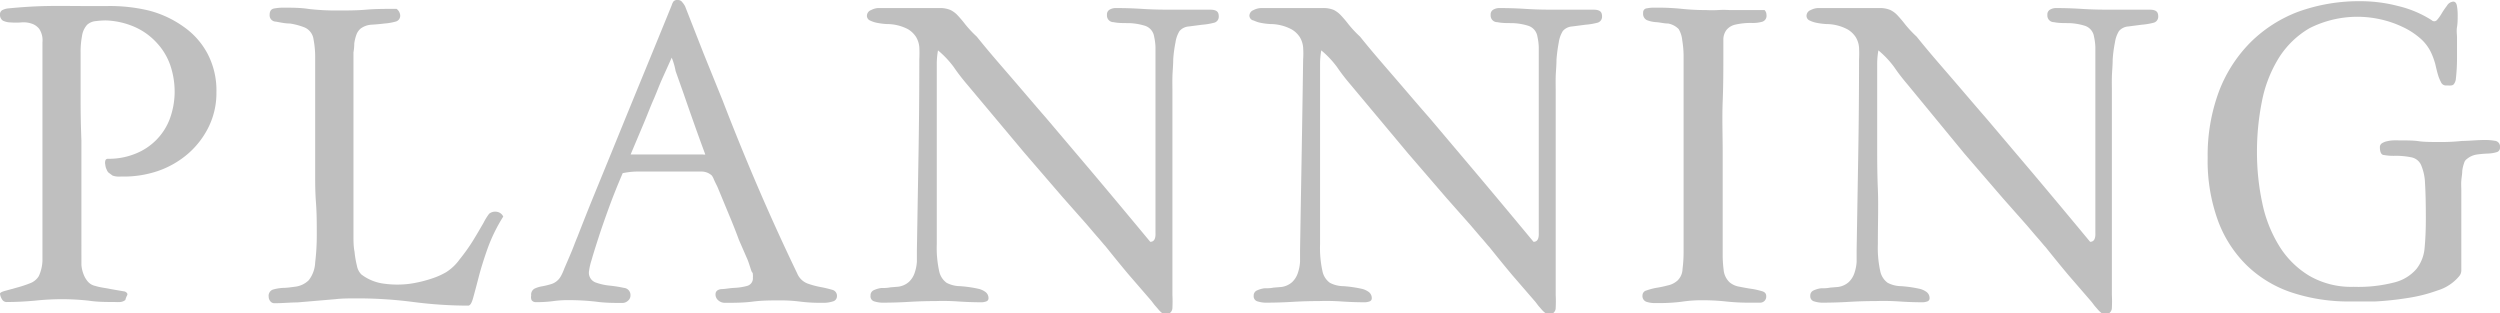 <svg xmlns="http://www.w3.org/2000/svg" width="186.09" height="23.32" viewBox="0 0 186.09 23.32"><defs><style>.cls-1{fill:#bfbfbf;}</style></defs><g id="レイヤー_2" data-name="レイヤー 2"><g id="レイアウト4"><path class="cls-1" d="M13,6.87a6.15,6.15,0,0,0-.32-2,4.71,4.71,0,0,0-1-1.67,4.91,4.91,0,0,0-1.6-1.17,5.84,5.84,0,0,0-2.22-.51,6.39,6.39,0,0,0-.72.05,1.1,1.1,0,0,0-.66.28,1.6,1.6,0,0,0-.38.86A6.21,6.21,0,0,0,6,3.87v.6q0,1.53,0,3t.06,3h0v2.22c0,.22,0,.52,0,.88s0,.77,0,1.17,0,.83,0,1.25V19q0,.36,0,.72a2.43,2.43,0,0,0,.15.67,1.82,1.82,0,0,0,.32.56,1,1,0,0,0,.55.33,3.92,3.92,0,0,0,.51.12l.67.12.63.11.41.07c.16.08.21.17.17.27a1.5,1.5,0,0,0-.14.36.73.73,0,0,1-.36.15,3,3,0,0,1-.42,0c-.64,0-1.29,0-1.95-.1a18.77,18.77,0,0,0-2-.11,19.51,19.51,0,0,0-2,.11c-.68.06-1.36.1-2.06.1a.39.39,0,0,1-.39-.2A1,1,0,0,1,0,21.87c0-.08.12-.15.38-.22l.87-.24a9.09,9.09,0,0,0,1-.33,1.28,1.28,0,0,0,.64-.53,3,3,0,0,0,.27-1.13c0-.4,0-.8,0-1.18q0-1.8,0-3.6t0-3.6c0-1.32,0-2.63,0-3.95s0-2.62,0-3.94a1.54,1.54,0,0,0-.24-1,1.18,1.18,0,0,0-.59-.4,1.88,1.88,0,0,0-.76-.08,5,5,0,0,1-.77,0,1.42,1.42,0,0,1-.58-.13A.51.51,0,0,1,0,1.08.34.34,0,0,1,.18.75,1.27,1.27,0,0,1,.57.63c1-.1,1.91-.16,2.87-.18s1.9,0,2.86,0H8A12.46,12.46,0,0,1,11.1.79,7.8,7.8,0,0,1,13.68,2a5.69,5.69,0,0,1,1.77,2,5.87,5.87,0,0,1,.66,2.86,5.74,5.74,0,0,1-.57,2.57,6.35,6.35,0,0,1-1.53,2,6.82,6.82,0,0,1-2.26,1.3A7.91,7.91,0,0,1,9,13.14a1.48,1.48,0,0,1-.62-.07l-.31-.23a.6.6,0,0,1-.13-.22.93.93,0,0,1-.1-.35.6.6,0,0,1,0-.31.18.18,0,0,1,.19-.14l.15,0a5.25,5.25,0,0,0,1.95-.4,4.51,4.51,0,0,0,1.5-1,4.46,4.46,0,0,0,1-1.55A5.91,5.91,0,0,0,13,6.87Z"/><path class="cls-1" d="M25.14.78c.74,0,1.44,0,2.11-.06S28.68.66,29.52.66a.67.67,0,0,1,.27.48.45.45,0,0,1-.35.47,4.21,4.21,0,0,1-.82.14q-.48.06-1,.09a1.52,1.52,0,0,0-.78.29,1.1,1.1,0,0,0-.32.48,3.22,3.22,0,0,0-.15.63q0,.33-.06.66c0,.22,0,.41,0,.57,0,1.82,0,3.61,0,5.36s0,3.53,0,5.35v1.14c0,.36,0,.76,0,1.18s0,.84.08,1.24a7.38,7.38,0,0,0,.18,1.05,1.23,1.23,0,0,0,.33.64,3.49,3.49,0,0,0,1.72.69,7.18,7.18,0,0,0,1.91,0,9.39,9.39,0,0,0,1.68-.41,5.34,5.34,0,0,0,1-.45,3.61,3.61,0,0,0,1-.95,14,14,0,0,0,1-1.4c.3-.49.56-.94.78-1.32a4.4,4.4,0,0,1,.42-.68.72.72,0,0,1,.6-.14.63.63,0,0,1,.45.35,12.24,12.24,0,0,0-1.17,2.39c-.28.79-.5,1.5-.66,2.12s-.3,1.14-.41,1.54-.23.58-.37.58a32,32,0,0,1-4.08-.27,32,32,0,0,0-4.08-.27c-.66,0-1.24,0-1.73.06l-1.41.12-1.41.12c-.49,0-1.06.06-1.72.06a.37.37,0,0,1-.3-.15.52.52,0,0,1-.12-.33.49.49,0,0,1,.3-.53,3.4,3.4,0,0,1,.75-.13c.3,0,.62-.05,1-.1a1.73,1.73,0,0,0,.93-.47,2.28,2.28,0,0,0,.48-1.32,17,17,0,0,0,.12-2.1c0-.78,0-1.56-.06-2.35s-.06-1.47-.06-2V4.29a6.91,6.91,0,0,0-.12-1.35,1.13,1.13,0,0,0-.65-.89,5,5,0,0,0-1.11-.3c-.39,0-.74-.09-1.05-.14a.47.47,0,0,1-.46-.5c0-.28.11-.44.34-.48A4,4,0,0,1,21,.57c.7,0,1.38,0,2,.1A17.42,17.42,0,0,0,25.14.78Z"/><path class="cls-1" d="M39.54,22a.51.51,0,0,1,.24-.51,2.09,2.09,0,0,1,.58-.18,5.41,5.41,0,0,0,.72-.18,1.23,1.23,0,0,0,.65-.54A3.64,3.64,0,0,0,42,20l.37-.86c.13-.3.25-.59.36-.88s.2-.51.26-.65c.42-1.08.84-2.14,1.27-3.19l1.31-3.2q1.11-2.73,2.22-5.43T50,.39a1,1,0,0,1,.13-.28A.38.38,0,0,1,50.46,0a.39.39,0,0,1,.33.17A1.45,1.45,0,0,1,51,.48L52.38,4l1.41,3.48q1.26,3.27,2.64,6.48t2.91,6.39a1.36,1.36,0,0,0,.76.75,6.25,6.25,0,0,0,1,.27c.32.06.6.13.84.2a.46.46,0,0,1,.36.49.4.4,0,0,1-.32.38,2.22,2.22,0,0,1-.61.1H61a11.6,11.6,0,0,1-1.44-.09,11.6,11.6,0,0,0-1.44-.09c-.7,0-1.4,0-2.09.09s-1.38.09-2.08.09a.72.72,0,0,1-.48-.18.57.57,0,0,1-.21-.45q0-.33.42-.39c.28,0,.59-.07.94-.09a4.4,4.4,0,0,0,1-.15.58.58,0,0,0,.42-.63.68.68,0,0,0,0-.19c0-.08,0-.14-.06-.2s-.17-.51-.33-.92L55,17.85Q54.69,17,54.27,16l-.87-2.1c-.1-.2-.19-.38-.26-.54a1.2,1.2,0,0,0-.16-.3,1.14,1.14,0,0,0-.72-.29c-.32,0-.65,0-1,0H49.75l-1.21,0c-.4,0-.8,0-1.19,0a5.68,5.68,0,0,0-1,.12c-.36.84-.7,1.68-1,2.5s-.57,1.59-.79,2.27-.4,1.25-.53,1.71a4.66,4.66,0,0,0-.19.84.77.77,0,0,0,.48.81,4.22,4.22,0,0,0,1.06.24,9.62,9.62,0,0,1,1.07.17.53.53,0,0,1,.48.55.5.5,0,0,1-.18.4.61.61,0,0,1-.42.17c-.64,0-1.29,0-2-.1a18.5,18.5,0,0,0-1.95-.11,8,8,0,0,0-1.25.08,9.33,9.33,0,0,1-1.24.07.37.37,0,0,1-.32-.15A.56.56,0,0,1,39.54,22ZM50,4.29,49.23,6c-.2.46-.4,1-.6,1.45s-.43,1.06-.69,1.68l-1,2.37H49.3l2.93,0s0,0,.1,0a.39.39,0,0,0,.17,0c-.26-.7-.53-1.44-.81-2.23s-.54-1.53-.78-2.23l-.62-1.75A5,5,0,0,0,50,4.29Z"/><path class="cls-1" d="M69.66,22.41q-1,0-2,.06t-2,.06a2.09,2.09,0,0,1-.56-.09A.39.39,0,0,1,64.8,22a.41.41,0,0,1,.22-.39,2,2,0,0,1,.56-.17c.22,0,.45,0,.69-.05l.6-.05a1.49,1.49,0,0,0,.79-.36,1.63,1.63,0,0,0,.42-.66,3.21,3.21,0,0,0,.17-.84q0-.45,0-.87.06-3.6.12-7.09t.06-7.1a8.76,8.76,0,0,0,0-.91,1.75,1.75,0,0,0-.25-.77,1.83,1.83,0,0,0-.6-.57A3.4,3.4,0,0,0,66,1.79a5,5,0,0,1-.66-.08,2.12,2.12,0,0,1-.57-.18.38.38,0,0,1-.24-.36.46.46,0,0,1,.31-.42A1.3,1.3,0,0,1,65.34.6q.66,0,1.29,0t1.29,0c.34,0,.66,0,1,0s.64,0,1,0a2,2,0,0,1,.82.14,1.8,1.8,0,0,1,.54.4,8.61,8.61,0,0,1,.56.66,8.46,8.46,0,0,0,.87.93c.8,1,1.61,1.93,2.44,2.89s1.75,2.05,2.76,3.21l3.39,4Q83.13,15,85.62,18q.42,0,.39-.66V13.68c0-1.56,0-3.12,0-4.68s0-3.12,0-4.68c0-.28,0-.55,0-.81a4.17,4.17,0,0,0-.1-.78,1,1,0,0,0-.71-.82A4.47,4.47,0,0,0,84,1.72c-.41,0-.78,0-1.11-.07a.49.49,0,0,1-.49-.54.4.4,0,0,1,.21-.4A.88.88,0,0,1,83.07.6q1,0,1.92.06t1.92.06c.52,0,1,0,1.57,0s1.06,0,1.58,0,.66.17.66.51a.46.46,0,0,1-.38.47,4.86,4.86,0,0,1-.85.14l-1,.13a1,1,0,0,0-.69.34,2.19,2.19,0,0,0-.3.84,9.74,9.74,0,0,0-.17,1.27c0,.46-.05.89-.06,1.31s0,.73,0,.93v6.21c0,1.16,0,2.47,0,3.93s0,3.18,0,5.16a9.41,9.41,0,0,1,0,.95.49.49,0,0,1-.43.49.42.42,0,0,1-.3-.07A1.75,1.75,0,0,1,86.2,23l-.27-.31-.22-.29-1.73-2c-.57-.68-1.13-1.37-1.69-2.07l-.11-.12-.37-.44c-.2-.22-.51-.59-.93-1.08l-1.77-2-2.87-3.33L72,6.3c-.34-.4-.69-.84-1-1.3a7,7,0,0,0-1.18-1.25,5.86,5.86,0,0,0-.09,1c0,1.08,0,2.1,0,3.05s0,1.93,0,2.95,0,2.13,0,3.31,0,2.57,0,4.13a8,8,0,0,0,.18,2,1.42,1.42,0,0,0,.55.86,2.18,2.18,0,0,0,1,.25,9.31,9.31,0,0,1,1.43.21,1.49,1.49,0,0,1,.46.22.57.57,0,0,1,.23.47.24.24,0,0,1-.18.24,1.05,1.05,0,0,1-.33.06q-.87,0-1.74-.06T69.66,22.41Z"/><path class="cls-1" d="M98.19,22.41q-1,0-2,.06t-2,.06a2.09,2.09,0,0,1-.56-.09.39.39,0,0,1-.31-.42.41.41,0,0,1,.22-.39,2,2,0,0,1,.56-.17c.22,0,.45,0,.69-.05l.6-.05a1.49,1.49,0,0,0,.79-.36,1.63,1.63,0,0,0,.42-.66,3.21,3.21,0,0,0,.17-.84q0-.45,0-.87.06-3.6.12-7.09T97,4.44a6.66,6.66,0,0,0,0-.91,1.75,1.75,0,0,0-.25-.77,1.83,1.83,0,0,0-.6-.57,3.4,3.4,0,0,0-1.59-.4,5,5,0,0,1-.66-.08,2.12,2.12,0,0,1-.57-.18A.38.38,0,0,1,93,1.17a.46.46,0,0,1,.31-.42A1.3,1.3,0,0,1,93.87.6q.66,0,1.29,0t1.29,0c.34,0,.66,0,1,0s.64,0,1,0a2,2,0,0,1,.83.14,1.9,1.9,0,0,1,.53.4,8.61,8.61,0,0,1,.56.66,8.46,8.46,0,0,0,.87.93c.8,1,1.61,1.93,2.44,2.89s1.75,2.05,2.77,3.21l3.38,4Q111.66,15,114.15,18q.42,0,.39-.66V13.68c0-1.56,0-3.12,0-4.68s0-3.12,0-4.68c0-.28,0-.55,0-.81a4.17,4.17,0,0,0-.1-.78,1,1,0,0,0-.71-.82,4.47,4.47,0,0,0-1.17-.19c-.41,0-.78,0-1.1-.07a.49.49,0,0,1-.5-.54.4.4,0,0,1,.21-.4A.88.88,0,0,1,111.6.6q1,0,1.92.06t1.92.06c.52,0,1,0,1.57,0s1.06,0,1.58,0,.66.17.66.51a.46.46,0,0,1-.38.47,4.86,4.86,0,0,1-.85.14l-1,.13a1,1,0,0,0-.69.34,2.19,2.19,0,0,0-.3.84,11.83,11.83,0,0,0-.17,1.27c0,.46-.05.89-.06,1.31s0,.73,0,.93v6.21c0,1.16,0,2.47,0,3.93s0,3.18,0,5.16a9.41,9.41,0,0,1,0,.95.48.48,0,0,1-.43.49.42.42,0,0,1-.3-.07,1.75,1.75,0,0,1-.29-.26l-.27-.31-.22-.29-1.73-2c-.57-.68-1.13-1.37-1.69-2.07l-.11-.12-.37-.44c-.2-.22-.51-.59-.93-1.08l-1.77-2-2.87-3.33L100.53,6.3c-.34-.4-.69-.84-1-1.3a7,7,0,0,0-1.18-1.25,5.86,5.86,0,0,0-.09,1c0,1.08,0,2.1,0,3.05s0,1.93,0,2.95,0,2.13,0,3.31,0,2.57,0,4.13a8,8,0,0,0,.18,2,1.42,1.42,0,0,0,.55.86,2.18,2.18,0,0,0,1,.25,9.31,9.31,0,0,1,1.43.21,1.49,1.49,0,0,1,.46.22.57.57,0,0,1,.23.47.24.24,0,0,1-.18.24,1.05,1.05,0,0,1-.33.06q-.87,0-1.74-.06T98.19,22.41Z"/><path class="cls-1" d="M131.49,1.11a.46.46,0,0,1-.32.51,2.65,2.65,0,0,1-.73.09,5.14,5.14,0,0,0-1.26.12,1.19,1.19,0,0,0-.66.39,1.2,1.2,0,0,0-.24.66q0,.39,0,.93c0,1.26,0,2.51-.05,3.75s0,2.49,0,3.75V19a8.71,8.71,0,0,0,.07,1.08,1.46,1.46,0,0,0,.44.93,1.5,1.5,0,0,0,.73.33c.31.06.61.12.9.16s.55.11.77.17.33.18.33.36a.45.45,0,0,1-.44.5c-.29,0-.58,0-.88,0a15.76,15.76,0,0,1-1.68-.09,15.76,15.76,0,0,0-1.68-.09,10,10,0,0,0-1.62.11,13,13,0,0,1-1.62.1h-.42a2,2,0,0,1-.59-.1.45.45,0,0,1-.28-.47.38.38,0,0,1,.3-.37,4.65,4.65,0,0,1,.7-.19,7.79,7.79,0,0,0,.86-.18,1.56,1.56,0,0,0,.75-.37,1.23,1.23,0,0,0,.37-.85,9.91,9.91,0,0,0,.08-1.19v-.63l0-10.5c0-.52,0-1,0-1.53s0-1,0-1.5V4.11A7.52,7.52,0,0,0,125.22,3a2,2,0,0,0-.27-.84,1.48,1.48,0,0,0-.78-.41c-.3,0-.59-.08-.87-.1a2.27,2.27,0,0,1-.71-.15.52.52,0,0,1-.28-.54.3.3,0,0,1,.28-.34,2.55,2.55,0,0,1,.53-.05h.33a17.24,17.24,0,0,1,1.75.09A17.44,17.44,0,0,0,127,.75a8.71,8.71,0,0,0,.87,0,6.53,6.53,0,0,1,.87,0h2.61a.64.64,0,0,1,.12.21A.69.69,0,0,1,131.49,1.11Z"/><path class="cls-1" d="M139.62,22.41q-1,0-2,.06t-2,.06a2.09,2.09,0,0,1-.56-.09.39.39,0,0,1-.31-.42.41.41,0,0,1,.22-.39,2,2,0,0,1,.56-.17c.22,0,.45,0,.69-.05l.6-.05a1.49,1.49,0,0,0,.79-.36,1.63,1.63,0,0,0,.42-.66,3.21,3.21,0,0,0,.17-.84q0-.45,0-.87.06-3.6.12-7.09t.06-7.1a8.76,8.76,0,0,0,0-.91,1.75,1.75,0,0,0-.25-.77,1.83,1.83,0,0,0-.6-.57,3.4,3.4,0,0,0-1.59-.4,5,5,0,0,1-.66-.08,2.12,2.12,0,0,1-.57-.18.38.38,0,0,1-.24-.36.46.46,0,0,1,.31-.42A1.3,1.3,0,0,1,135.3.6q.66,0,1.29,0t1.29,0c.34,0,.66,0,1,0s.64,0,1,0a2,2,0,0,1,.82.14,1.8,1.8,0,0,1,.54.4,8.61,8.61,0,0,1,.56.66,8.46,8.46,0,0,0,.87.93c.8,1,1.61,1.93,2.44,2.89s1.75,2.05,2.76,3.21l3.39,4Q153.09,15,155.58,18q.42,0,.39-.66V13.68c0-1.56,0-3.12,0-4.68s0-3.12,0-4.68c0-.28,0-.55,0-.81a4.17,4.17,0,0,0-.1-.78,1,1,0,0,0-.71-.82A4.47,4.47,0,0,0,154,1.72c-.41,0-.78,0-1.11-.07a.49.49,0,0,1-.49-.54.4.4,0,0,1,.21-.4A.88.88,0,0,1,153,.6q1,0,1.92.06t1.92.06c.52,0,1,0,1.57,0s1.06,0,1.58,0,.66.17.66.51a.46.46,0,0,1-.38.47,4.86,4.86,0,0,1-.85.14l-1,.13a1,1,0,0,0-.69.34,2.19,2.19,0,0,0-.3.84,9.74,9.74,0,0,0-.17,1.27c0,.46-.05.89-.06,1.31s0,.73,0,.93v6.21c0,1.16,0,2.47,0,3.93s0,3.18,0,5.16a9.41,9.41,0,0,1,0,.95.49.49,0,0,1-.43.49.42.42,0,0,1-.3-.07,1.75,1.75,0,0,1-.29-.26l-.27-.31-.22-.29-1.73-2c-.57-.68-1.13-1.37-1.69-2.07l-.11-.12-.37-.44c-.2-.22-.51-.59-.93-1.08l-1.77-2-2.87-3.33L142,6.3c-.34-.4-.69-.84-1-1.3a7,7,0,0,0-1.18-1.25,5.86,5.86,0,0,0-.09,1c0,1.08,0,2.1,0,3.05s0,1.93,0,2.95,0,2.13.05,3.31,0,2.57,0,4.13a8,8,0,0,0,.18,2,1.42,1.42,0,0,0,.55.86,2.18,2.18,0,0,0,1,.25,9.31,9.31,0,0,1,1.43.21,1.49,1.49,0,0,1,.46.22.57.57,0,0,1,.23.47.24.24,0,0,1-.18.24,1.05,1.05,0,0,1-.33.06q-.87,0-1.74-.06T139.62,22.41Z"/><path class="cls-1" d="M182.61.12q.21,0,.27.3a3.73,3.73,0,0,1,.06.72c0,.28,0,.57-.05.87s0,.56,0,.78q0,.78,0,1.56t-.09,1.56a.77.77,0,0,1-.15.36.29.29,0,0,1-.21.09.85.85,0,0,1-.23,0l-.19,0a.39.39,0,0,1-.32-.24,2.87,2.87,0,0,1-.24-.6c-.07-.24-.13-.5-.19-.76A5.53,5.53,0,0,0,181,4a3.24,3.24,0,0,0-.84-1.14A5.6,5.6,0,0,0,178.83,2a7.66,7.66,0,0,0-1.59-.55,7.88,7.88,0,0,0-5.33.65,6.64,6.64,0,0,0-2.32,2.27,9.64,9.64,0,0,0-1.23,3.22,19,19,0,0,0-.36,3.71,18,18,0,0,0,.39,3.79,9.88,9.88,0,0,0,1.26,3.21,6.67,6.67,0,0,0,2.23,2.22,6.22,6.22,0,0,0,3.32.83,10.69,10.69,0,0,0,3.07-.34,3.17,3.17,0,0,0,1.61-1,2.92,2.92,0,0,0,.6-1.58c.06-.63.09-1.36.09-2.18q0-1.65-.06-2.58a3.75,3.75,0,0,0-.3-1.4,1,1,0,0,0-.72-.56,5.79,5.79,0,0,0-1.32-.11,3.84,3.84,0,0,1-.71-.06c-.21,0-.31-.23-.31-.57a.34.34,0,0,1,.16-.31,1.13,1.13,0,0,1,.39-.15,2.32,2.32,0,0,1,.45-.06,2.76,2.76,0,0,1,.38,0c.6,0,1.1,0,1.51.06s.92.06,1.52.06a14.5,14.5,0,0,0,1.72-.08c.49,0,1.07-.07,1.73-.07a4.41,4.41,0,0,1,.7.06.43.43,0,0,1,.38.48.34.34,0,0,1-.26.37,2.6,2.6,0,0,1-.64.1,7.82,7.82,0,0,0-.81.07,1.5,1.5,0,0,0-.75.33.53.53,0,0,0-.21.3,2.7,2.7,0,0,0-.14.59c0,.23-.05.47-.07.73s0,.5,0,.72v.6c0,.26,0,.61,0,1.05s0,.9,0,1.37,0,.92,0,1.36,0,.79,0,1.05,0,.31,0,.51a.66.66,0,0,1-.16.45,3.35,3.35,0,0,1-1.61,1.06,11.53,11.53,0,0,1-2.28.57,22.2,22.2,0,0,1-2.37.25c-.77,0-1.38,0-1.84,0a13.48,13.48,0,0,1-4.31-.65,8.8,8.8,0,0,1-3.36-2,9,9,0,0,1-2.17-3.33,13,13,0,0,1-.78-4.71,13.63,13.63,0,0,1,.82-4.89,10.43,10.43,0,0,1,2.33-3.67,10.11,10.11,0,0,1,3.6-2.32A13.36,13.36,0,0,1,175.8.09a11.05,11.05,0,0,1,2.71.36A8.1,8.1,0,0,1,181,1.5a.27.27,0,0,0,.39,0,3.09,3.09,0,0,0,.36-.5,5.72,5.72,0,0,1,.39-.57A.6.6,0,0,1,182.61.12Z"/></g></g></svg>